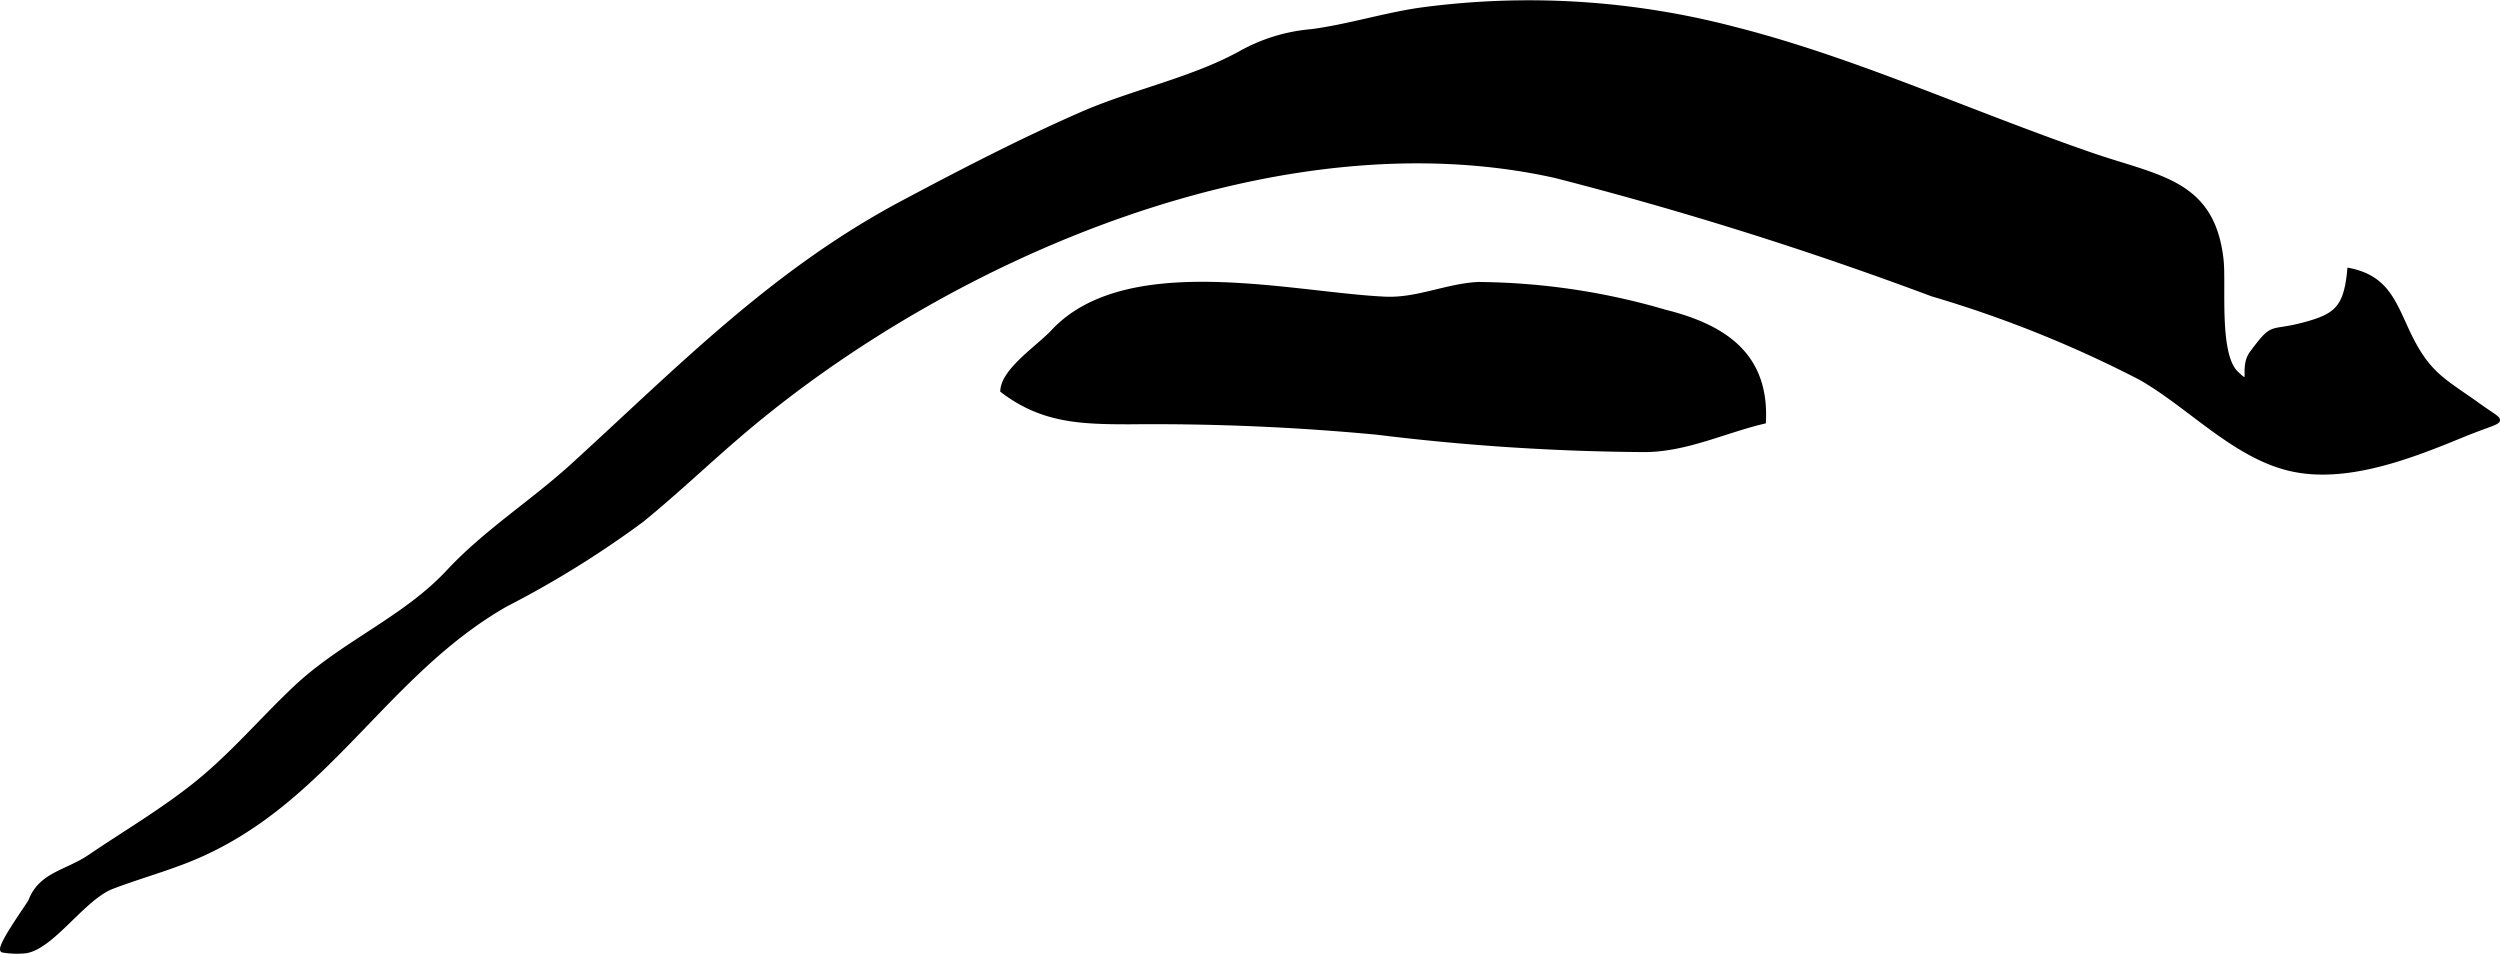 <?xml version="1.0" encoding="UTF-8"?>
<svg xmlns="http://www.w3.org/2000/svg"
     version="1.1"
     width="36.722mm"
     height="14.01mm"
     viewBox="0 0 104.094 39.713">
   <defs>
      <style type="text/css"><![CDATA[
      .a {
        stroke: #000;
        stroke-miterlimit: 10;
        stroke-width: 0.15px;
      }
    ]]></style>
   </defs>
   <path class="a"
         d="M53.668,12.034c1.482.155,2.874.342,4.005.393,1.344.06,2.552-.545,3.87-.611a28.322,28.322,0,0,1,7.786,1.152c2.517.628,4.265,1.833,4.124,4.599-1.657.391-3.214,1.165-4.952,1.182a95.564,95.564,0,0,1-11.162-.723,98.95,98.95,0,0,0-10.29-.434c-2.092.002-3.68-.064-5.324-1.321.038-.875,1.503-1.819,2.11-2.473C46.01,11.471,50.095,11.661,53.668,12.034Z"/>
   <path class="a"
         d="M72.23,1.194C77.18,2.45,81.901,4.634,87.045,6.417c2.821.979,5.098,1.11,5.464,4.396.115,1.041-.196,3.91.604,4.699.759.748.15-.175.635-.826.933-1.255.728-.8,2.183-1.19,1.34-.36,1.73-.685,1.879-2.265,1.527.305,1.851,1.279,2.439,2.546.85,1.826,1.506,2.039,3.016,3.127,1.101.793,1.108.476-.722,1.228-2.14.88-4.848,1.952-7.193,1.405-2.325-.543-4.195-2.629-6.229-3.788a48.986,48.986,0,0,0-8.673-3.482A152.945,152.945,0,0,0,64.763,7.338c-11.483-2.566-25.199,3.324-33.851,10.685-1.408,1.198-2.757,2.491-4.183,3.65a41.157,41.157,0,0,1-5.678,3.521C15.966,28.113,13.595,33.449,8.006,35.76c-1.09.45-2.228.757-3.329,1.178-1.195.457-2.462,2.477-3.586,2.677a3.549,3.549,0,0,1-.971-.028c-.311-.04,1.082-1.944,1.138-2.087.434-1.123,1.5-1.183,2.475-1.845,1.476-1.001,3.042-1.92,4.436-3.042,1.502-1.209,2.718-2.661,4.124-3.986,1.966-1.854,4.542-2.875,6.356-4.823,1.577-1.692,3.501-2.896,5.193-4.438,4.444-4.052,8.324-8.057,13.726-10.934,2.443-1.301,4.905-2.575,7.441-3.689,2.128-.935,4.594-1.427,6.62-2.538a7.333,7.333,0,0,1,2.997-.919c1.487-.199,2.957-.661,4.455-.886A33.706,33.706,0,0,1,72.23,1.194Z"/>
</svg>
